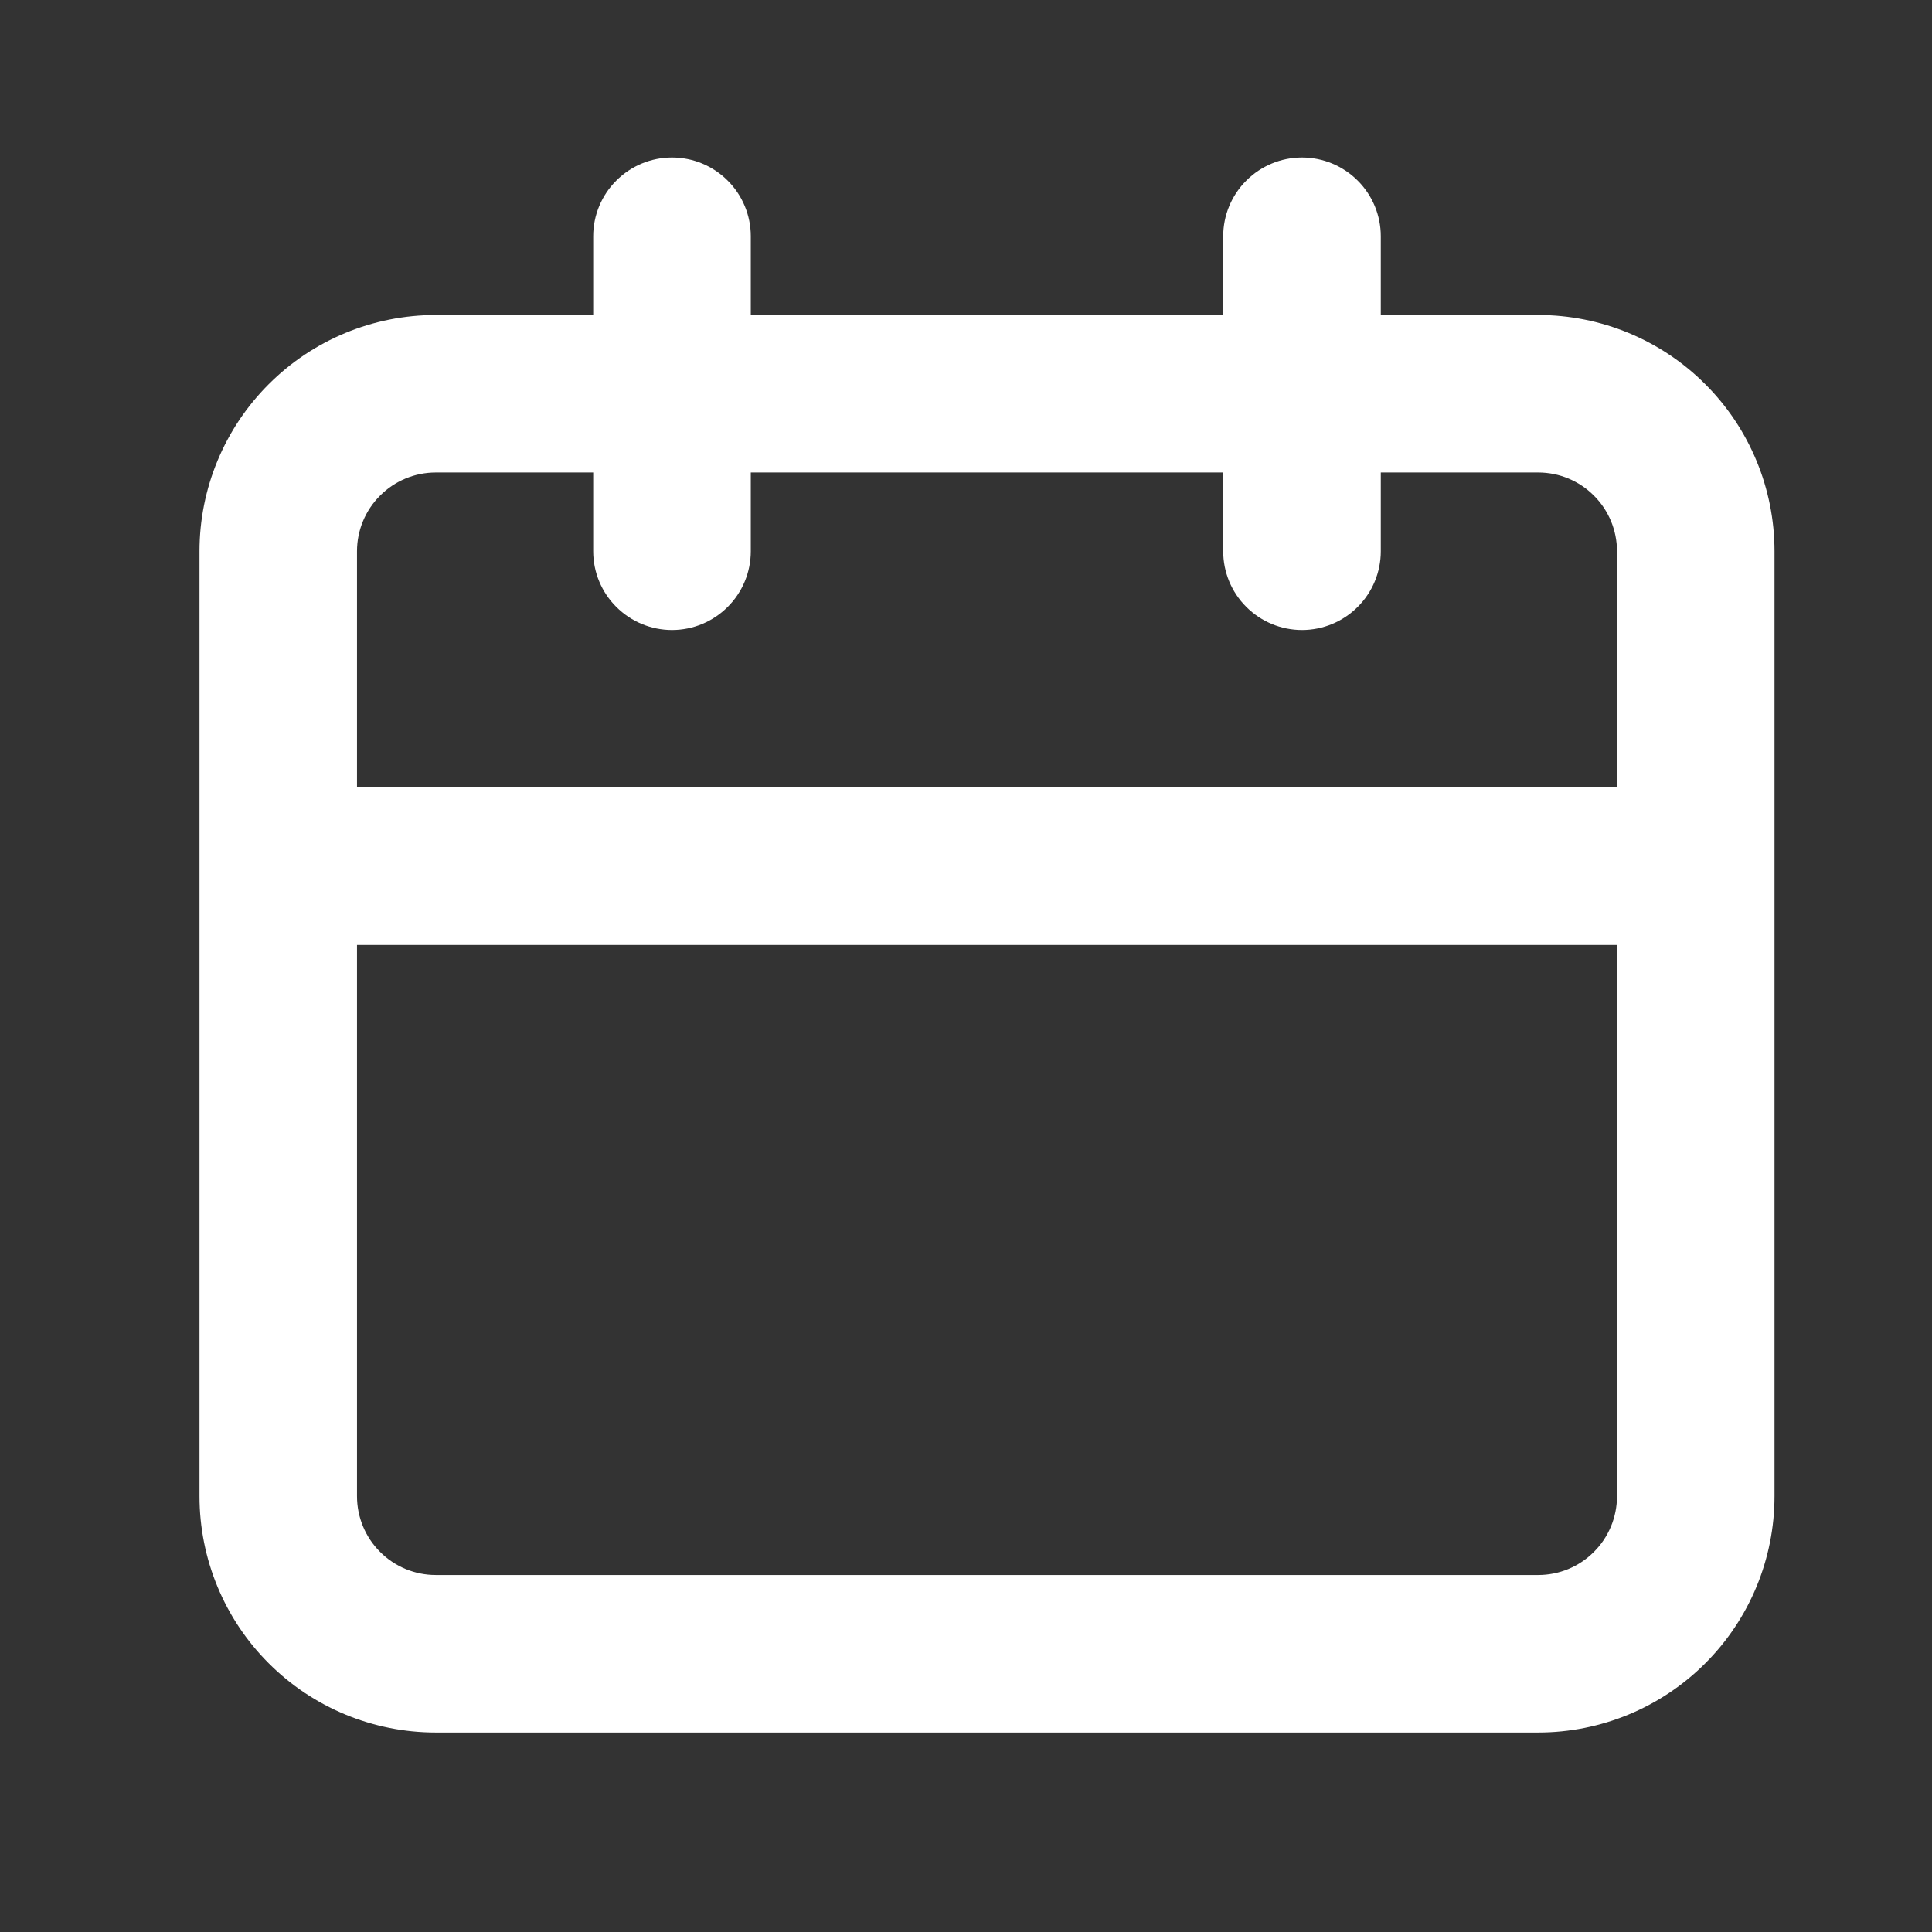 <svg width="23" height="23" viewBox="0 0 23 23" fill="none" xmlns="http://www.w3.org/2000/svg">
<rect x="0" y="0" width="23" height="23" fill="#333333" stroke="none"/>
<path d="M18.312 3.75H16.438V2.812C16.438 2.564 16.339 2.325 16.163 2.15C15.987 1.974 15.749 1.875 15.5 1.875C15.251 1.875 15.013 1.974 14.837 2.15C14.661 2.325 14.562 2.564 14.562 2.812V3.75H8.938V2.812C8.938 2.564 8.839 2.325 8.663 2.15C8.487 1.974 8.249 1.875 8 1.875C7.751 1.875 7.513 1.974 7.337 2.15C7.161 2.325 7.062 2.564 7.062 2.812V3.75H5.188C4.442 3.75 3.726 4.046 3.199 4.574C2.671 5.101 2.375 5.817 2.375 6.562V17.812C2.375 18.558 2.671 19.274 3.199 19.801C3.726 20.329 4.442 20.625 5.188 20.625H18.312C19.058 20.625 19.774 20.329 20.301 19.801C20.829 19.274 21.125 18.558 21.125 17.812V6.562C21.125 5.817 20.829 5.101 20.301 4.574C19.774 4.046 19.058 3.75 18.312 3.75V3.75ZM19.25 17.812C19.25 18.061 19.151 18.3 18.975 18.475C18.8 18.651 18.561 18.75 18.312 18.75H5.188C4.939 18.75 4.7 18.651 4.525 18.475C4.349 18.3 4.25 18.061 4.25 17.812V11.25H19.25V17.812ZM19.25 9.375H4.25V6.562C4.25 6.314 4.349 6.075 4.525 5.9C4.7 5.724 4.939 5.625 5.188 5.625H7.062V6.562C7.062 6.811 7.161 7.05 7.337 7.225C7.513 7.401 7.751 7.5 8 7.5C8.249 7.5 8.487 7.401 8.663 7.225C8.839 7.05 8.938 6.811 8.938 6.562V5.625H14.562V6.562C14.562 6.811 14.661 7.05 14.837 7.225C15.013 7.401 15.251 7.5 15.5 7.5C15.749 7.5 15.987 7.401 16.163 7.225C16.339 7.05 16.438 6.811 16.438 6.562V5.625H18.312C18.561 5.625 18.8 5.724 18.975 5.9C19.151 6.075 19.25 6.314 19.25 6.562V9.375Z" fill="white"/>
</svg>
